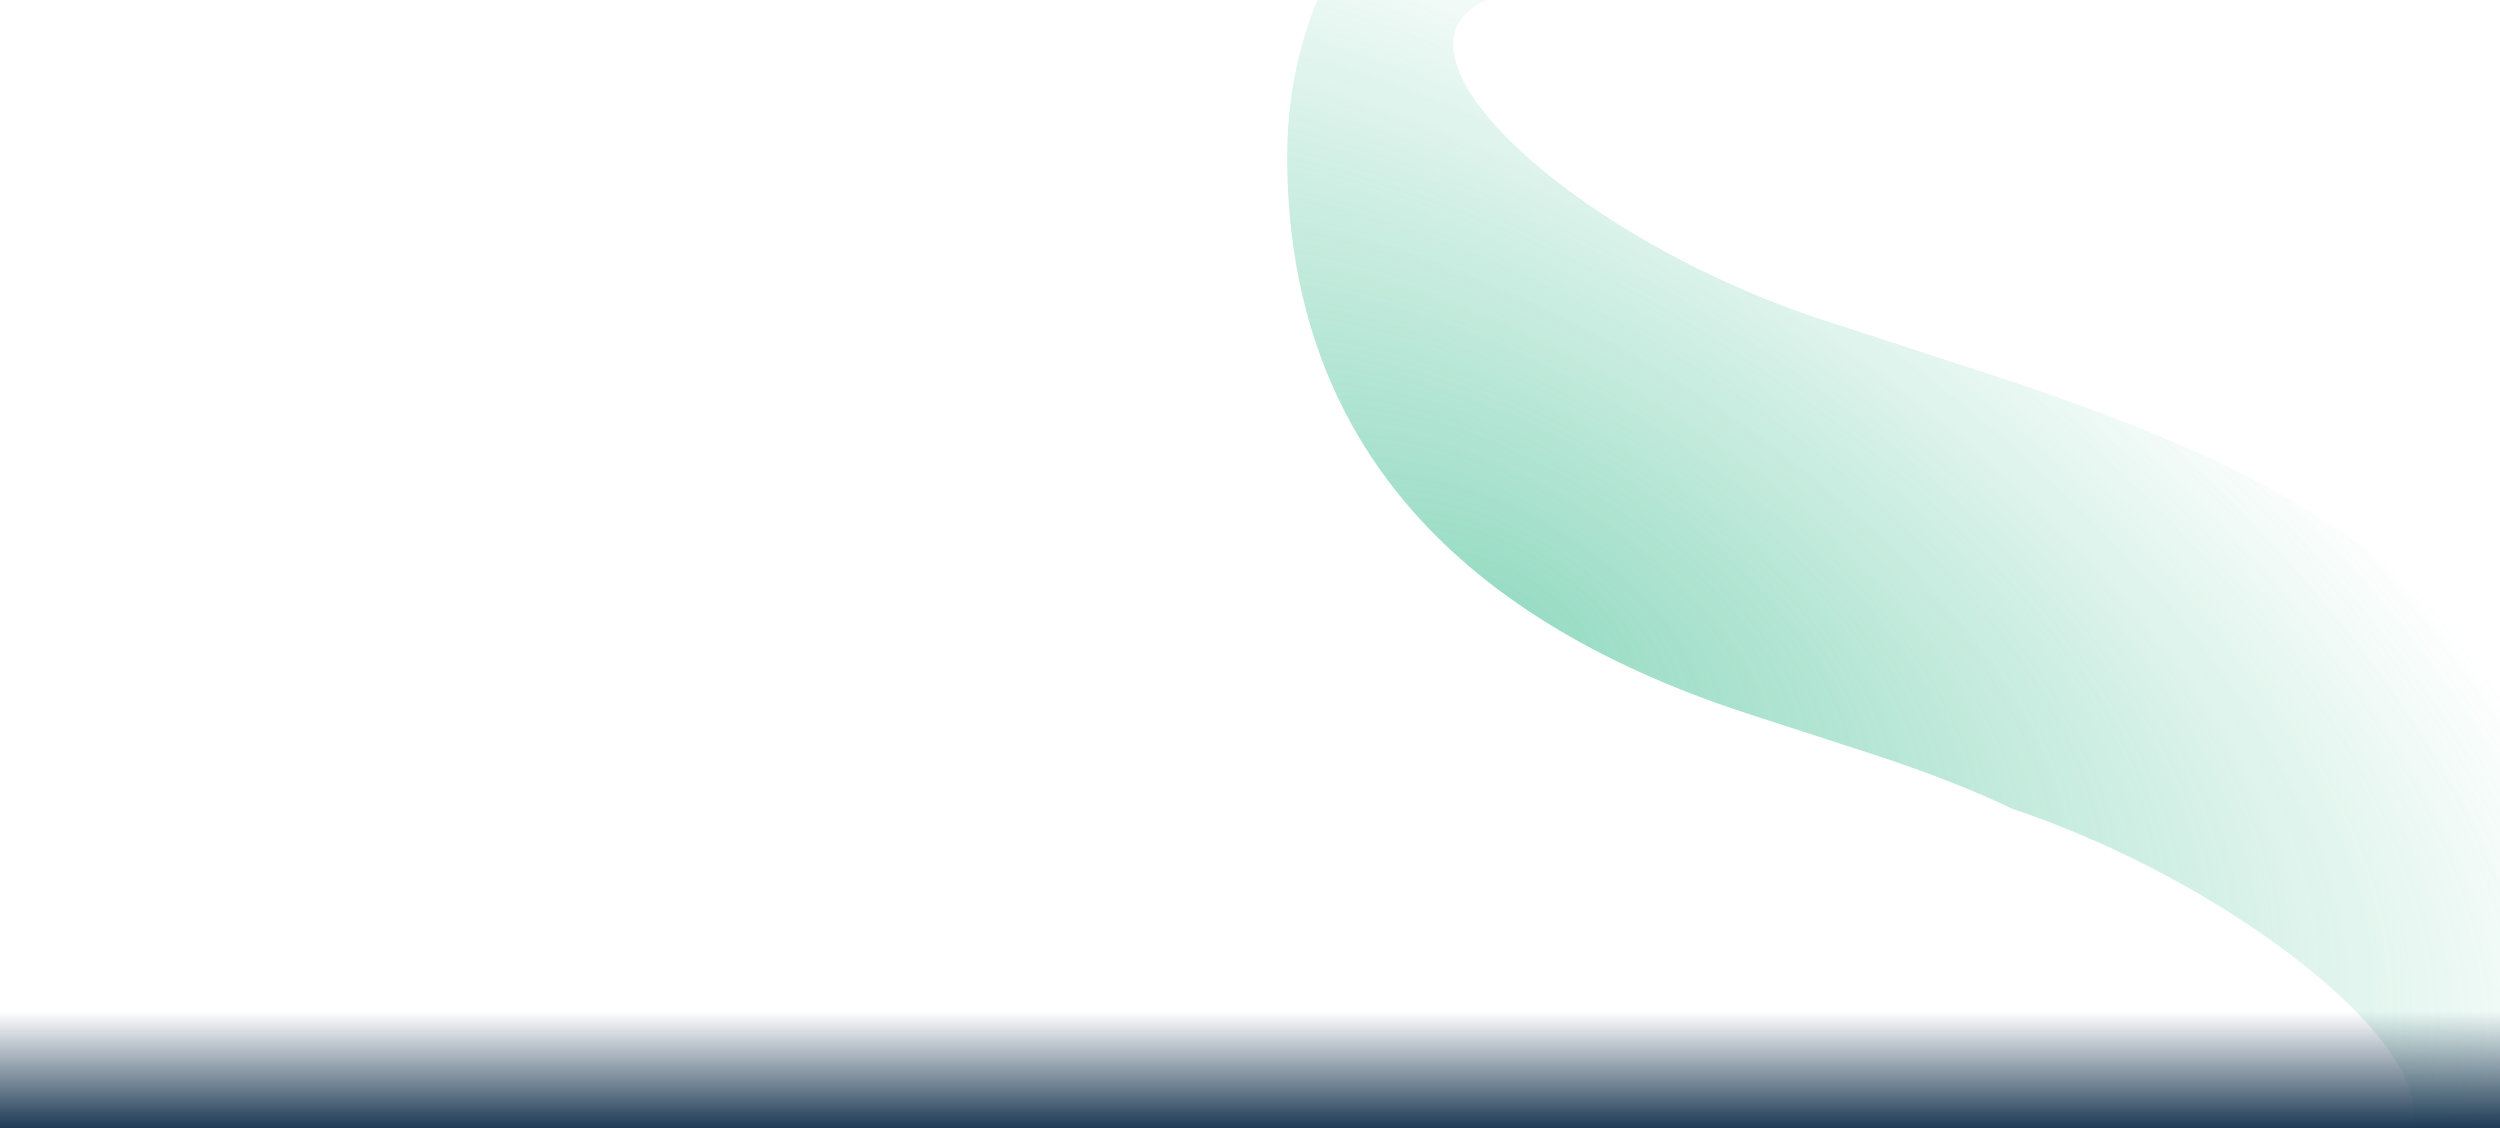 <svg width="1440" height="650" viewBox="0 0 1440 650" fill="none" xmlns="http://www.w3.org/2000/svg">
<g clip-path="url(#clip0_2445_842)">
<g opacity="0.57">
<path d="M1143.25 214.674L1067.55 189.929L1056.08 186.312C884.6 132.063 751.93 -7.273 903.143 -7.273H1450.65V-202H1145.93C938.127 -202 741.415 -93.691 741.415 89.995C741.415 248.937 833.558 354.39 1005.61 410.733L1081.31 435.289C1110.56 444.996 1136.75 455.085 1159.69 466.125H1159.88C1330.79 523.801 1480.09 672.463 1325.43 672.463H-111V867H1076.34C1284.14 867 1471.68 758.311 1481.43 575.385C1481.43 575.766 1481.43 575.956 1481.24 576.147L1480.66 575.195H1481.43C1481.81 569.104 1482 562.632 1482 555.97C1482 359.91 1342.83 279.012 1143.25 214.674Z" fill="url(#paint0_radial_2445_842)"/>
<path d="M1143.25 214.674L1067.55 189.929L1056.08 186.312C884.6 132.063 751.93 -7.273 903.143 -7.273H1450.65V-202H1145.93C938.127 -202 741.415 -93.691 741.415 89.995C741.415 248.937 833.558 354.39 1005.61 410.733L1081.31 435.289C1110.56 444.996 1136.75 455.085 1159.69 466.125H1159.88C1330.79 523.801 1480.09 672.463 1325.43 672.463H-111V867H1076.34C1284.14 867 1471.68 758.311 1481.43 575.385C1481.43 575.766 1481.43 575.956 1481.24 576.147L1480.66 575.195H1481.43C1481.81 569.104 1482 562.632 1482 555.97C1482 359.91 1342.83 279.012 1143.25 214.674Z" fill="url(#paint1_radial_2445_842)"/>
<path d="M1143.25 214.674L1067.55 189.929L1056.08 186.312C884.6 132.063 751.93 -7.273 903.143 -7.273H1450.65V-202H1145.93C938.127 -202 741.415 -93.691 741.415 89.995C741.415 248.937 833.558 354.39 1005.61 410.733L1081.31 435.289C1110.56 444.996 1136.75 455.085 1159.69 466.125H1159.88C1330.79 523.801 1480.09 672.463 1325.43 672.463H-111V867H1076.34C1284.14 867 1471.68 758.311 1481.43 575.385C1481.43 575.766 1481.43 575.956 1481.24 576.147L1480.66 575.195H1481.43C1481.81 569.104 1482 562.632 1482 555.97C1482 359.91 1342.83 279.012 1143.25 214.674Z" fill="url(#paint2_radial_2445_842)"/>
</g>
<rect y="566" width="1440" height="84" fill="url(#paint3_linear_2445_842)"/>
</g>
<defs>
<radialGradient id="paint0_radial_2445_842" cx="0" cy="0" r="1" gradientTransform="matrix(-414.903 254.574 -176.364 -284.98 1458.91 -202)" gradientUnits="userSpaceOnUse">
<stop stop-color="#44BF94"/>
<stop offset="1" stop-color="#44BF94" stop-opacity="0"/>
</radialGradient>
<radialGradient id="paint1_radial_2445_842" cx="0" cy="0" r="1" gradientTransform="matrix(179.418 -305.192 649.541 378.59 864.585 357.766)" gradientUnits="userSpaceOnUse">
<stop stop-color="#44BF94"/>
<stop offset="1" stop-color="#44BF94" stop-opacity="0"/>
</radialGradient>
<radialGradient id="paint2_radial_2445_842" cx="0" cy="0" r="1" gradientTransform="matrix(-40.936 -129.605 275.839 -86.379 782.352 867)" gradientUnits="userSpaceOnUse">
<stop offset="0.5" stop-color="#44BF94" stop-opacity="0.467"/>
<stop offset="1" stop-color="#44BF94" stop-opacity="0"/>
</radialGradient>
<linearGradient id="paint3_linear_2445_842" x1="685.588" y1="566" x2="685.588" y2="650" gradientUnits="userSpaceOnUse">
<stop offset="0.197" stop-color="#1C3954" stop-opacity="0"/>
<stop offset="1" stop-color="#1C3954"/>
</linearGradient>
<clipPath id="clip0_2445_842">
<rect width="1440" height="650" fill="white"/>
</clipPath>
</defs>
</svg>
